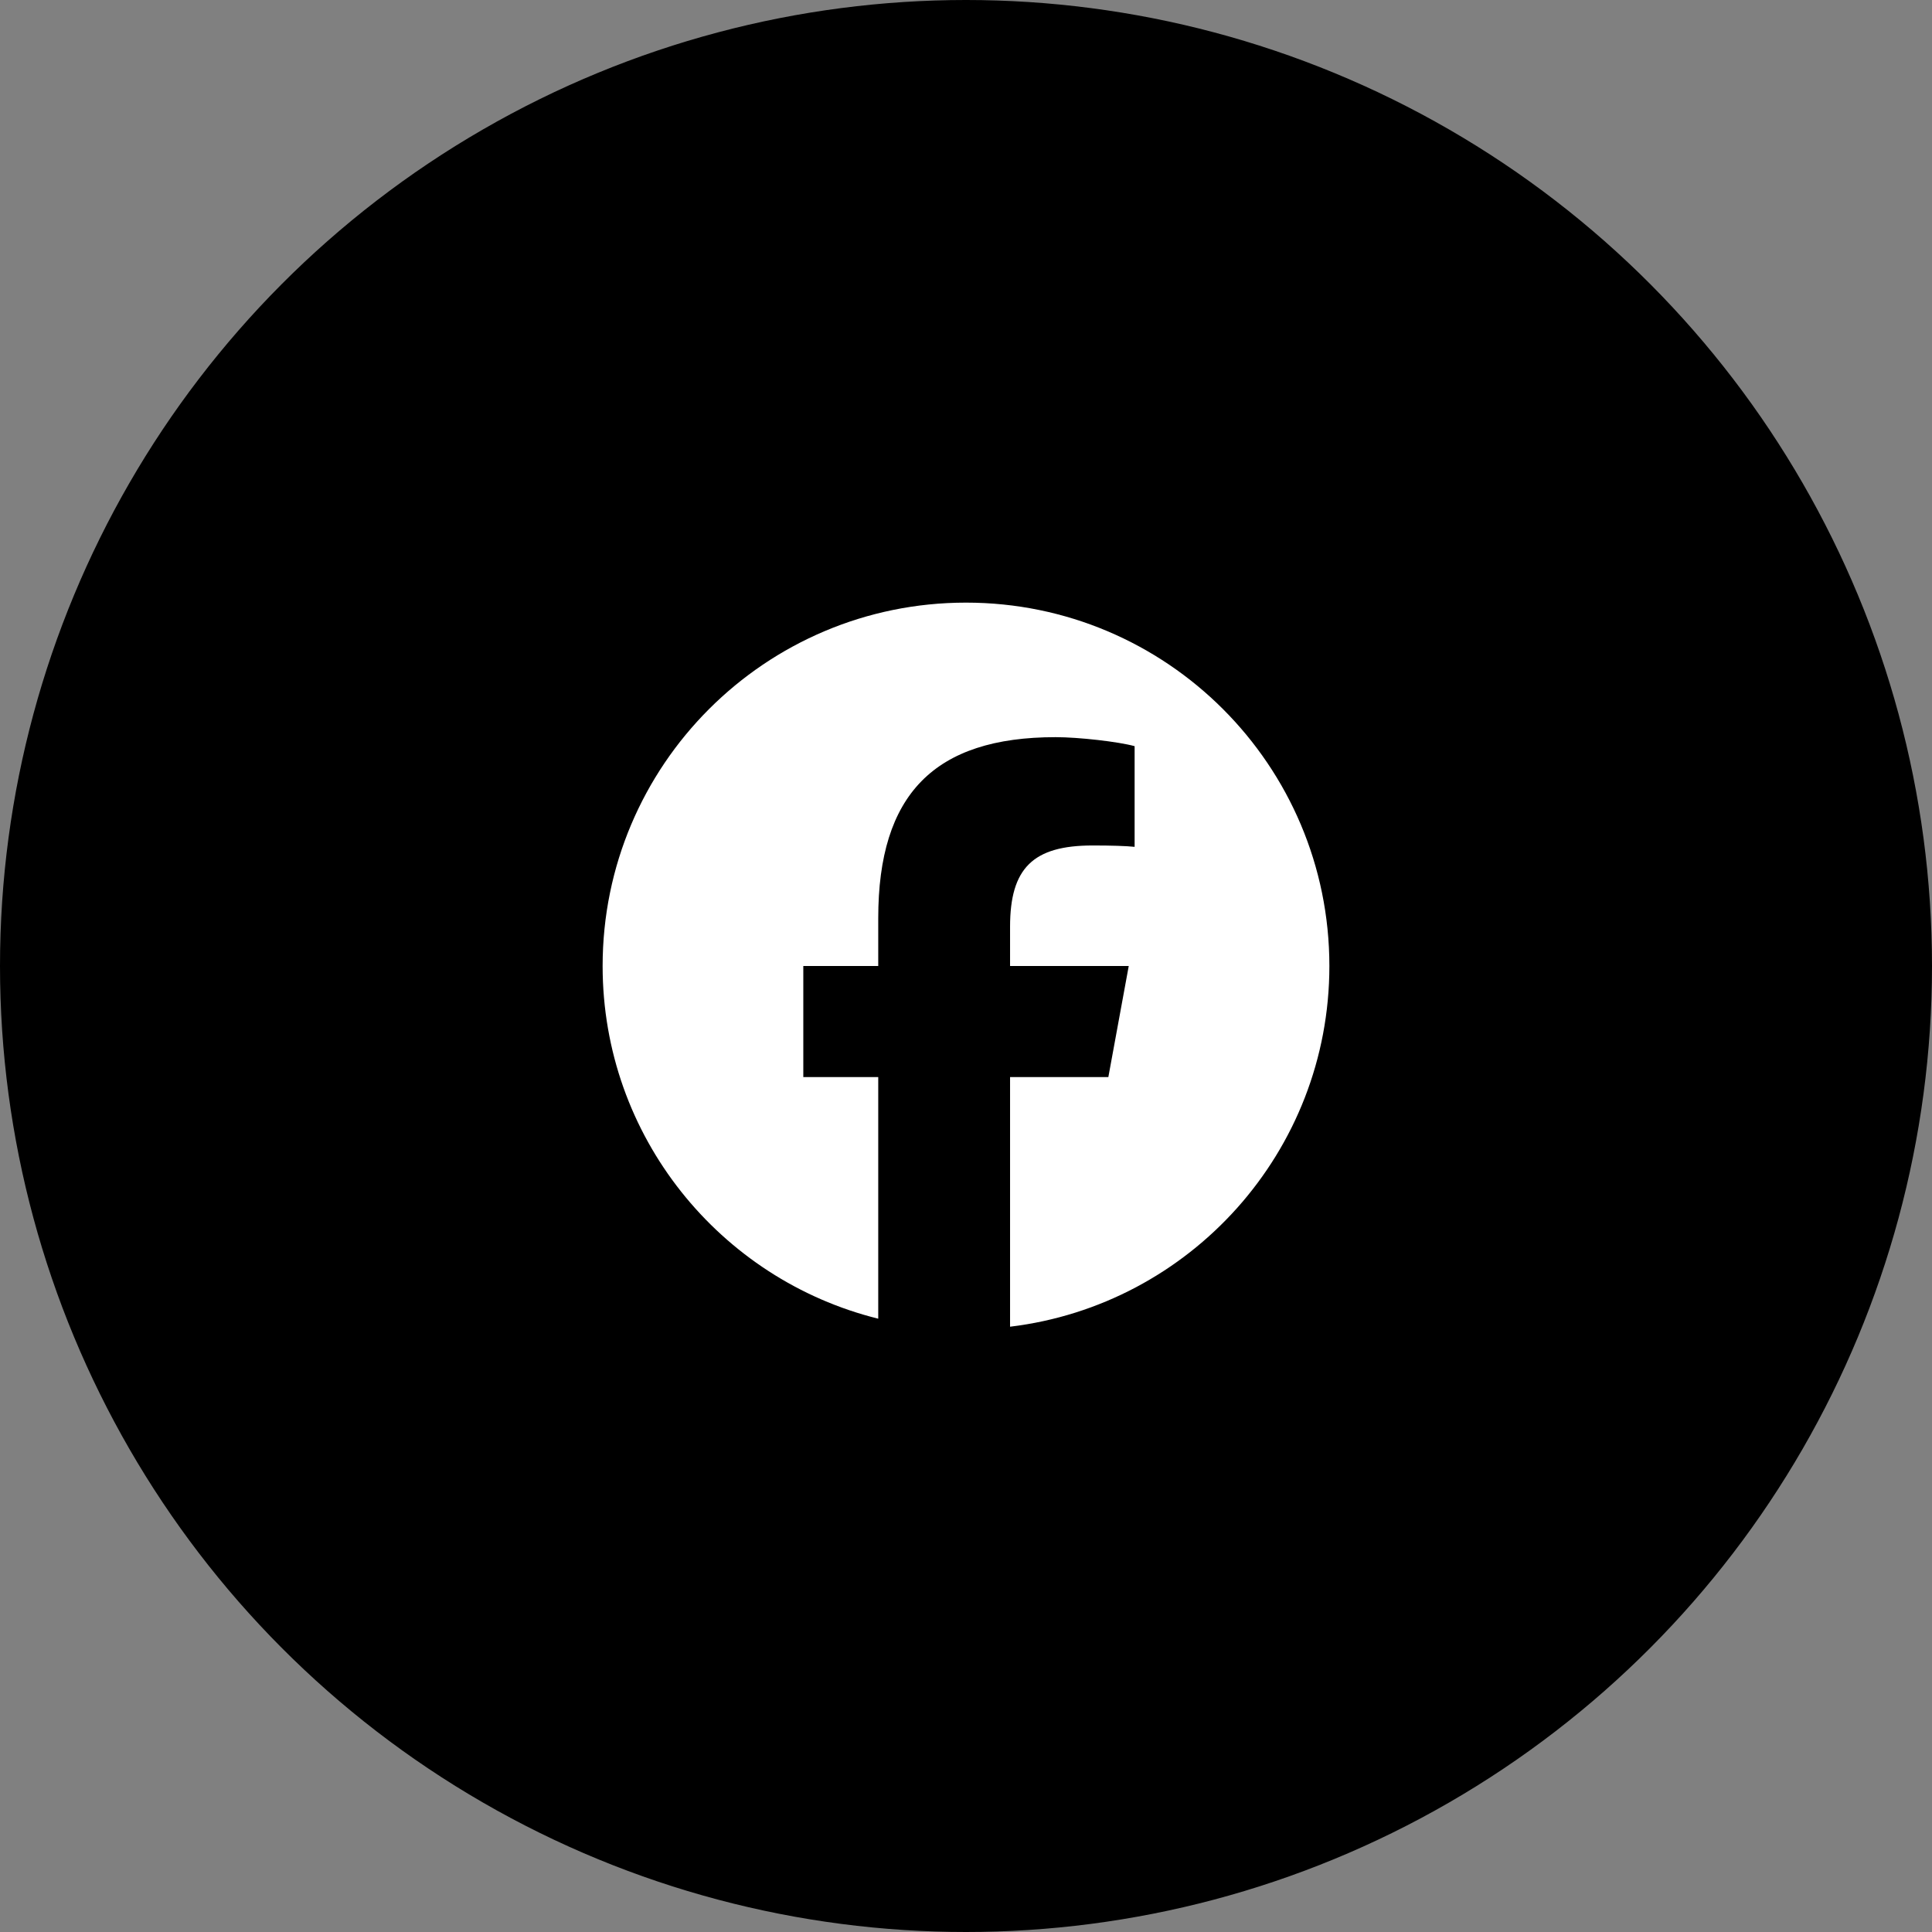 <svg width="47" height="47" viewBox="0 0 47 47" fill="none" xmlns="http://www.w3.org/2000/svg">
<rect x="0" y="0" width="47" height="47" fill="#808080" stroke="none"/>
<circle cx="23.5" cy="23.5" r="23" fill="black" stroke="black"/>
<g clip-path="url(#clip0_4133_4600)">
<path d="M23.5 14.66C18.618 14.66 14.66 18.618 14.66 23.5C14.66 27.646 17.514 31.125 21.365 32.08V26.202H19.542V23.5H21.365V22.336C21.365 19.327 22.727 17.933 25.68 17.933C26.241 17.933 27.207 18.043 27.602 18.152V20.601C27.394 20.579 27.031 20.568 26.581 20.568C25.132 20.568 24.572 21.117 24.572 22.545V23.5H27.459L26.963 26.202H24.572V32.275C28.949 31.747 32.34 28.02 32.34 23.5C32.34 18.618 28.382 14.66 23.5 14.66Z" fill="white"/>
</g>
<defs>
<clipPath id="clip0_4133_4600">
<rect width="17.68" height="17.68" fill="white" transform="translate(14.66 14.66)"/>
</clipPath>
</defs>
</svg>
